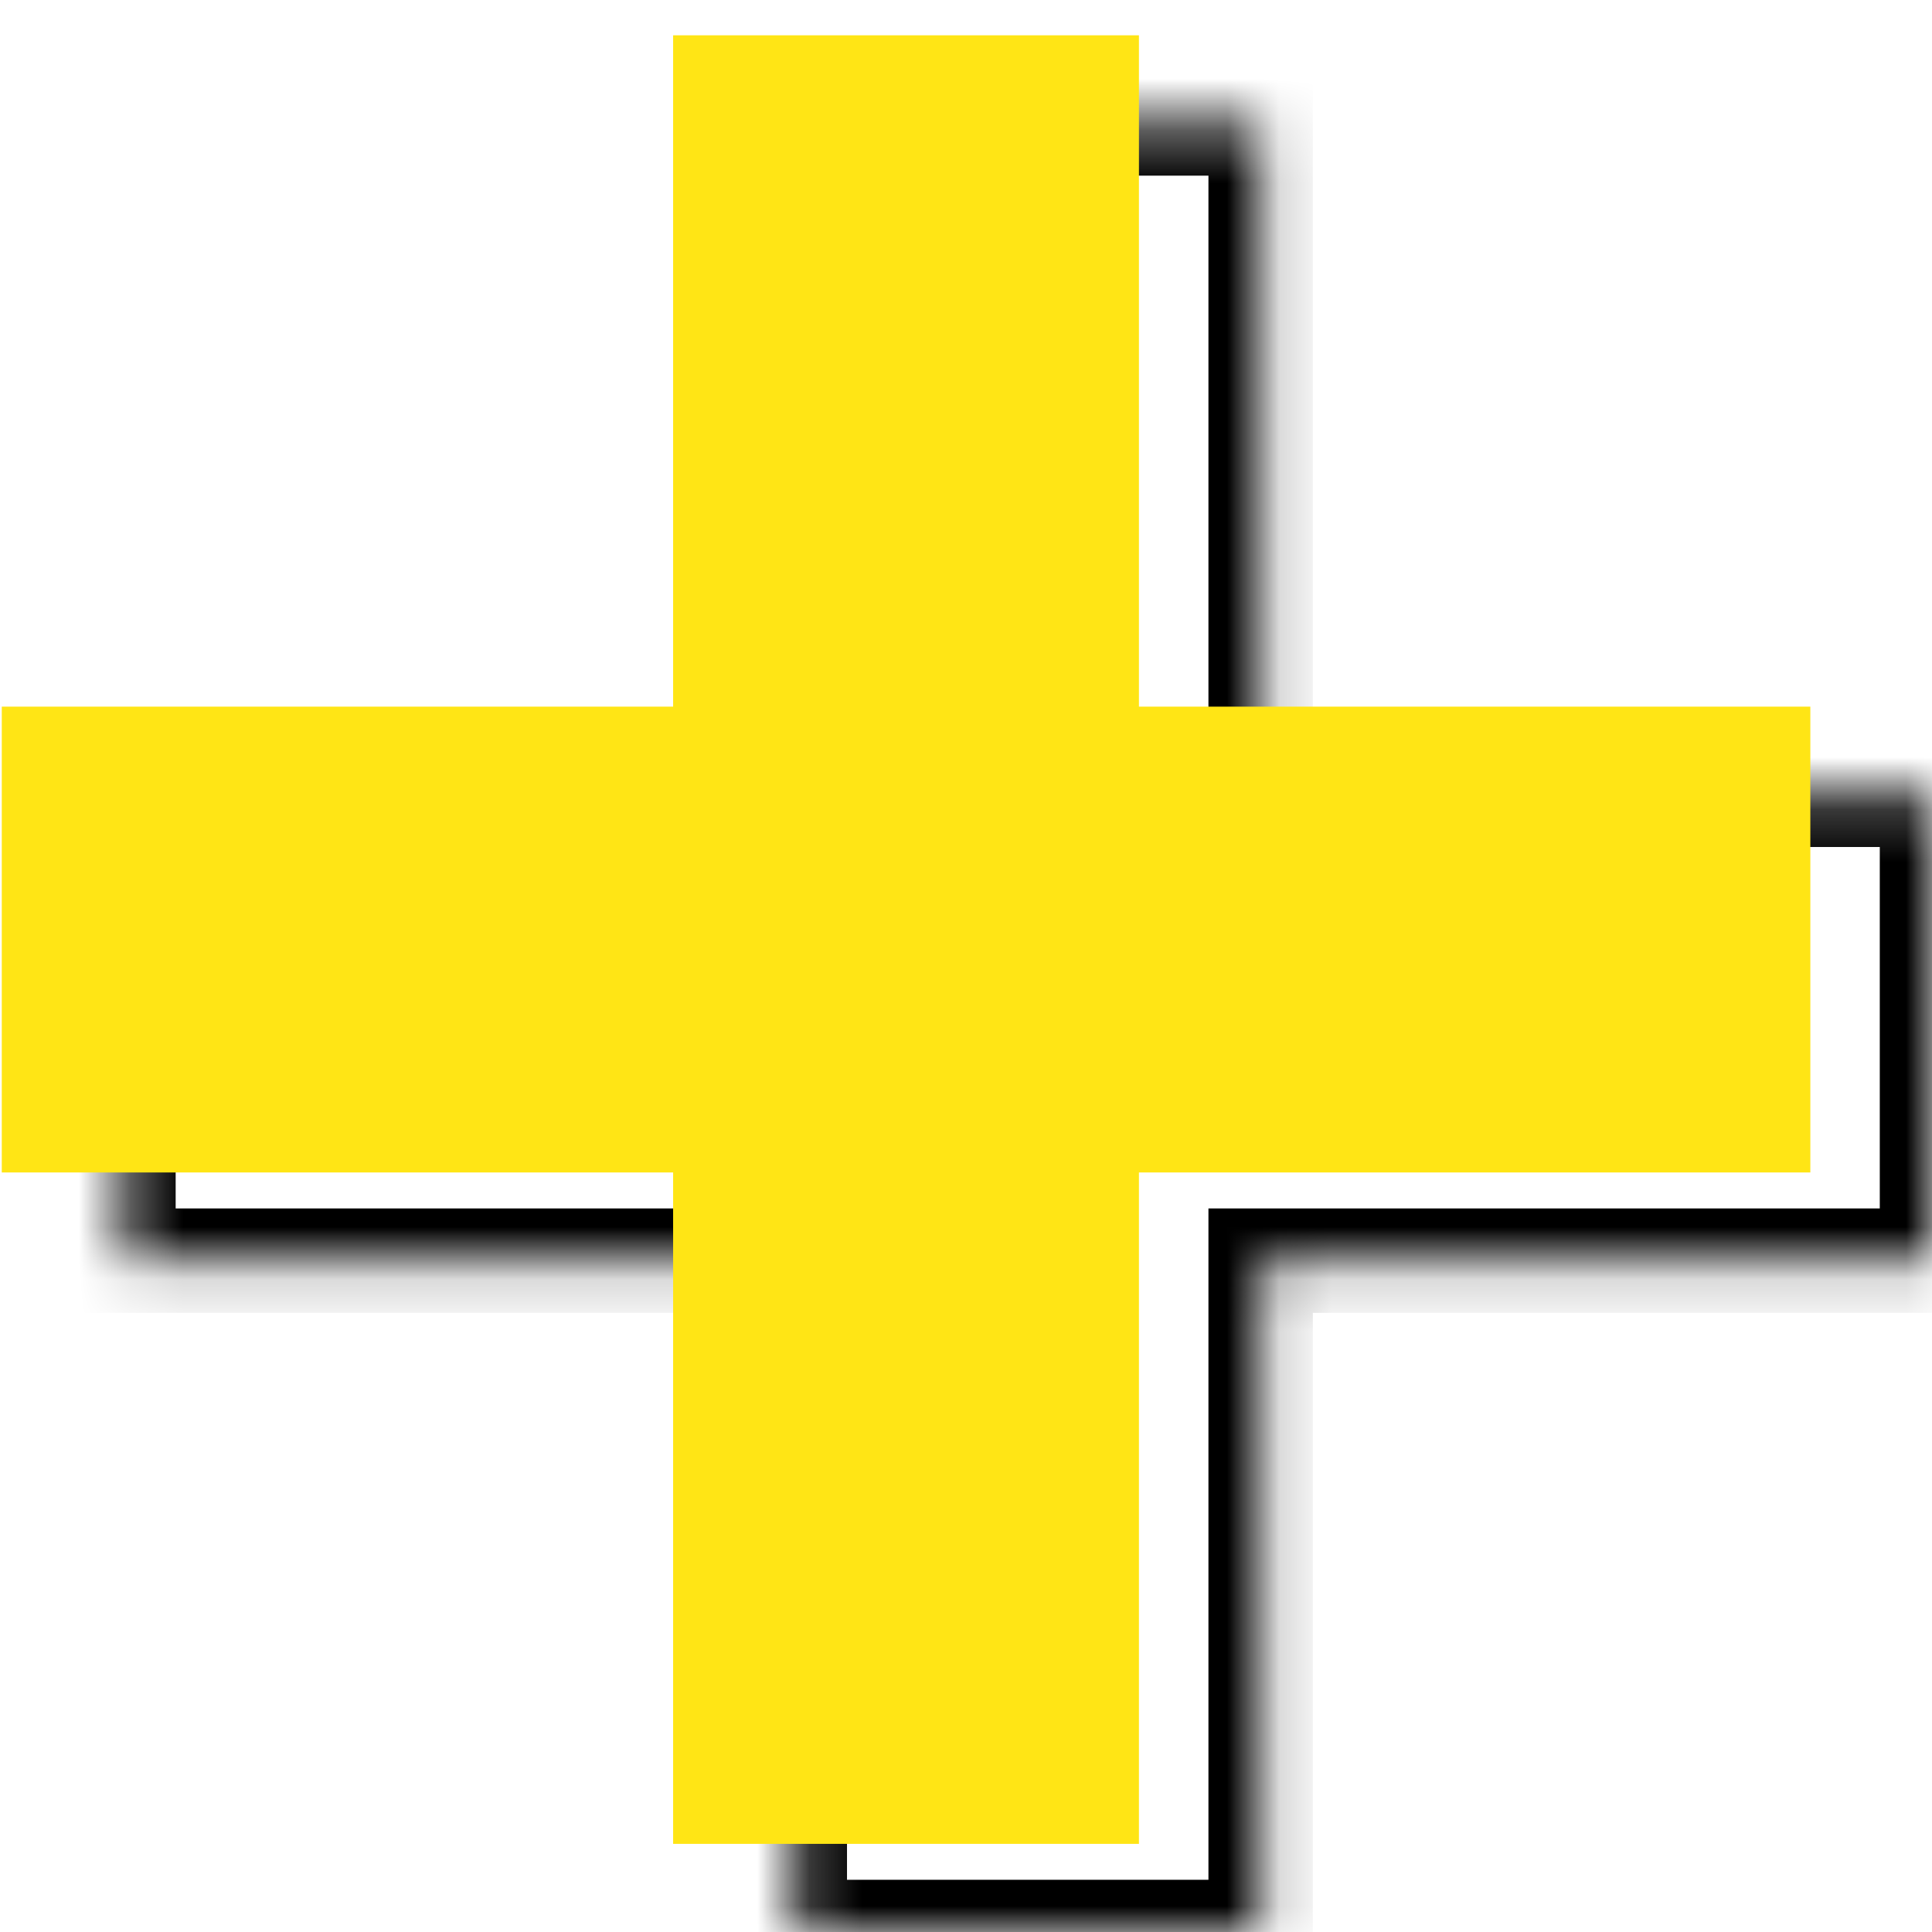 <?xml version="1.0" encoding="UTF-8"?> <svg xmlns="http://www.w3.org/2000/svg" width="37" height="37" viewBox="0 0 37 37" fill="none"> <mask id="path-1-inside-1_472_1052" fill="white"> <path fill-rule="evenodd" clip-rule="evenodd" d="M24.143 2.364H15.221V15.221L2.364 15.221L2.364 24.143H15.221V37H24.143V24.143H37V15.221L24.143 15.221V2.364Z"></path> </mask> <path d="M15.221 2.364V1.364H14.221V2.364H15.221ZM24.143 2.364H25.143V1.364H24.143V2.364ZM15.221 15.221V16.221H16.221V15.221H15.221ZM2.364 15.221L2.364 14.221H1.364V15.221H2.364ZM2.364 24.143H1.364V25.143H2.364V24.143ZM15.221 24.143H16.221V23.143H15.221V24.143ZM15.221 37H14.221V38H15.221V37ZM24.143 37V38H25.143V37H24.143ZM24.143 24.143V23.143H23.143V24.143H24.143ZM37 24.143V25.143H38V24.143H37ZM37 15.221H38V14.221H37V15.221ZM24.143 15.221H23.143V16.221H24.143V15.221ZM15.221 3.364H24.143V1.364H15.221V3.364ZM16.221 15.221V2.364H14.221V15.221H16.221ZM2.364 16.221L15.221 16.221V14.221L2.364 14.221L2.364 16.221ZM3.364 24.143L3.364 15.221H1.364L1.364 24.143H3.364ZM15.221 23.143H2.364V25.143H15.221V23.143ZM16.221 37V24.143H14.221V37H16.221ZM24.143 36H15.221V38H24.143V36ZM23.143 24.143V37H25.143V24.143H23.143ZM37 23.143H24.143V25.143H37V23.143ZM36 15.221V24.143H38V15.221H36ZM24.143 16.221L37 16.221V14.221L24.143 14.221V16.221ZM23.143 2.364V15.221H25.143V2.364H23.143Z" fill="black" mask="url(#path-1-inside-1_472_1052)"></path> <path fill-rule="evenodd" clip-rule="evenodd" d="M21.812 0.676H12.891V13.533L0.034 13.533L0.034 22.454H12.891V35.312H21.812V22.454H34.67V13.533L21.812 13.533V0.676Z" fill="#FFE515"></path> </svg> 